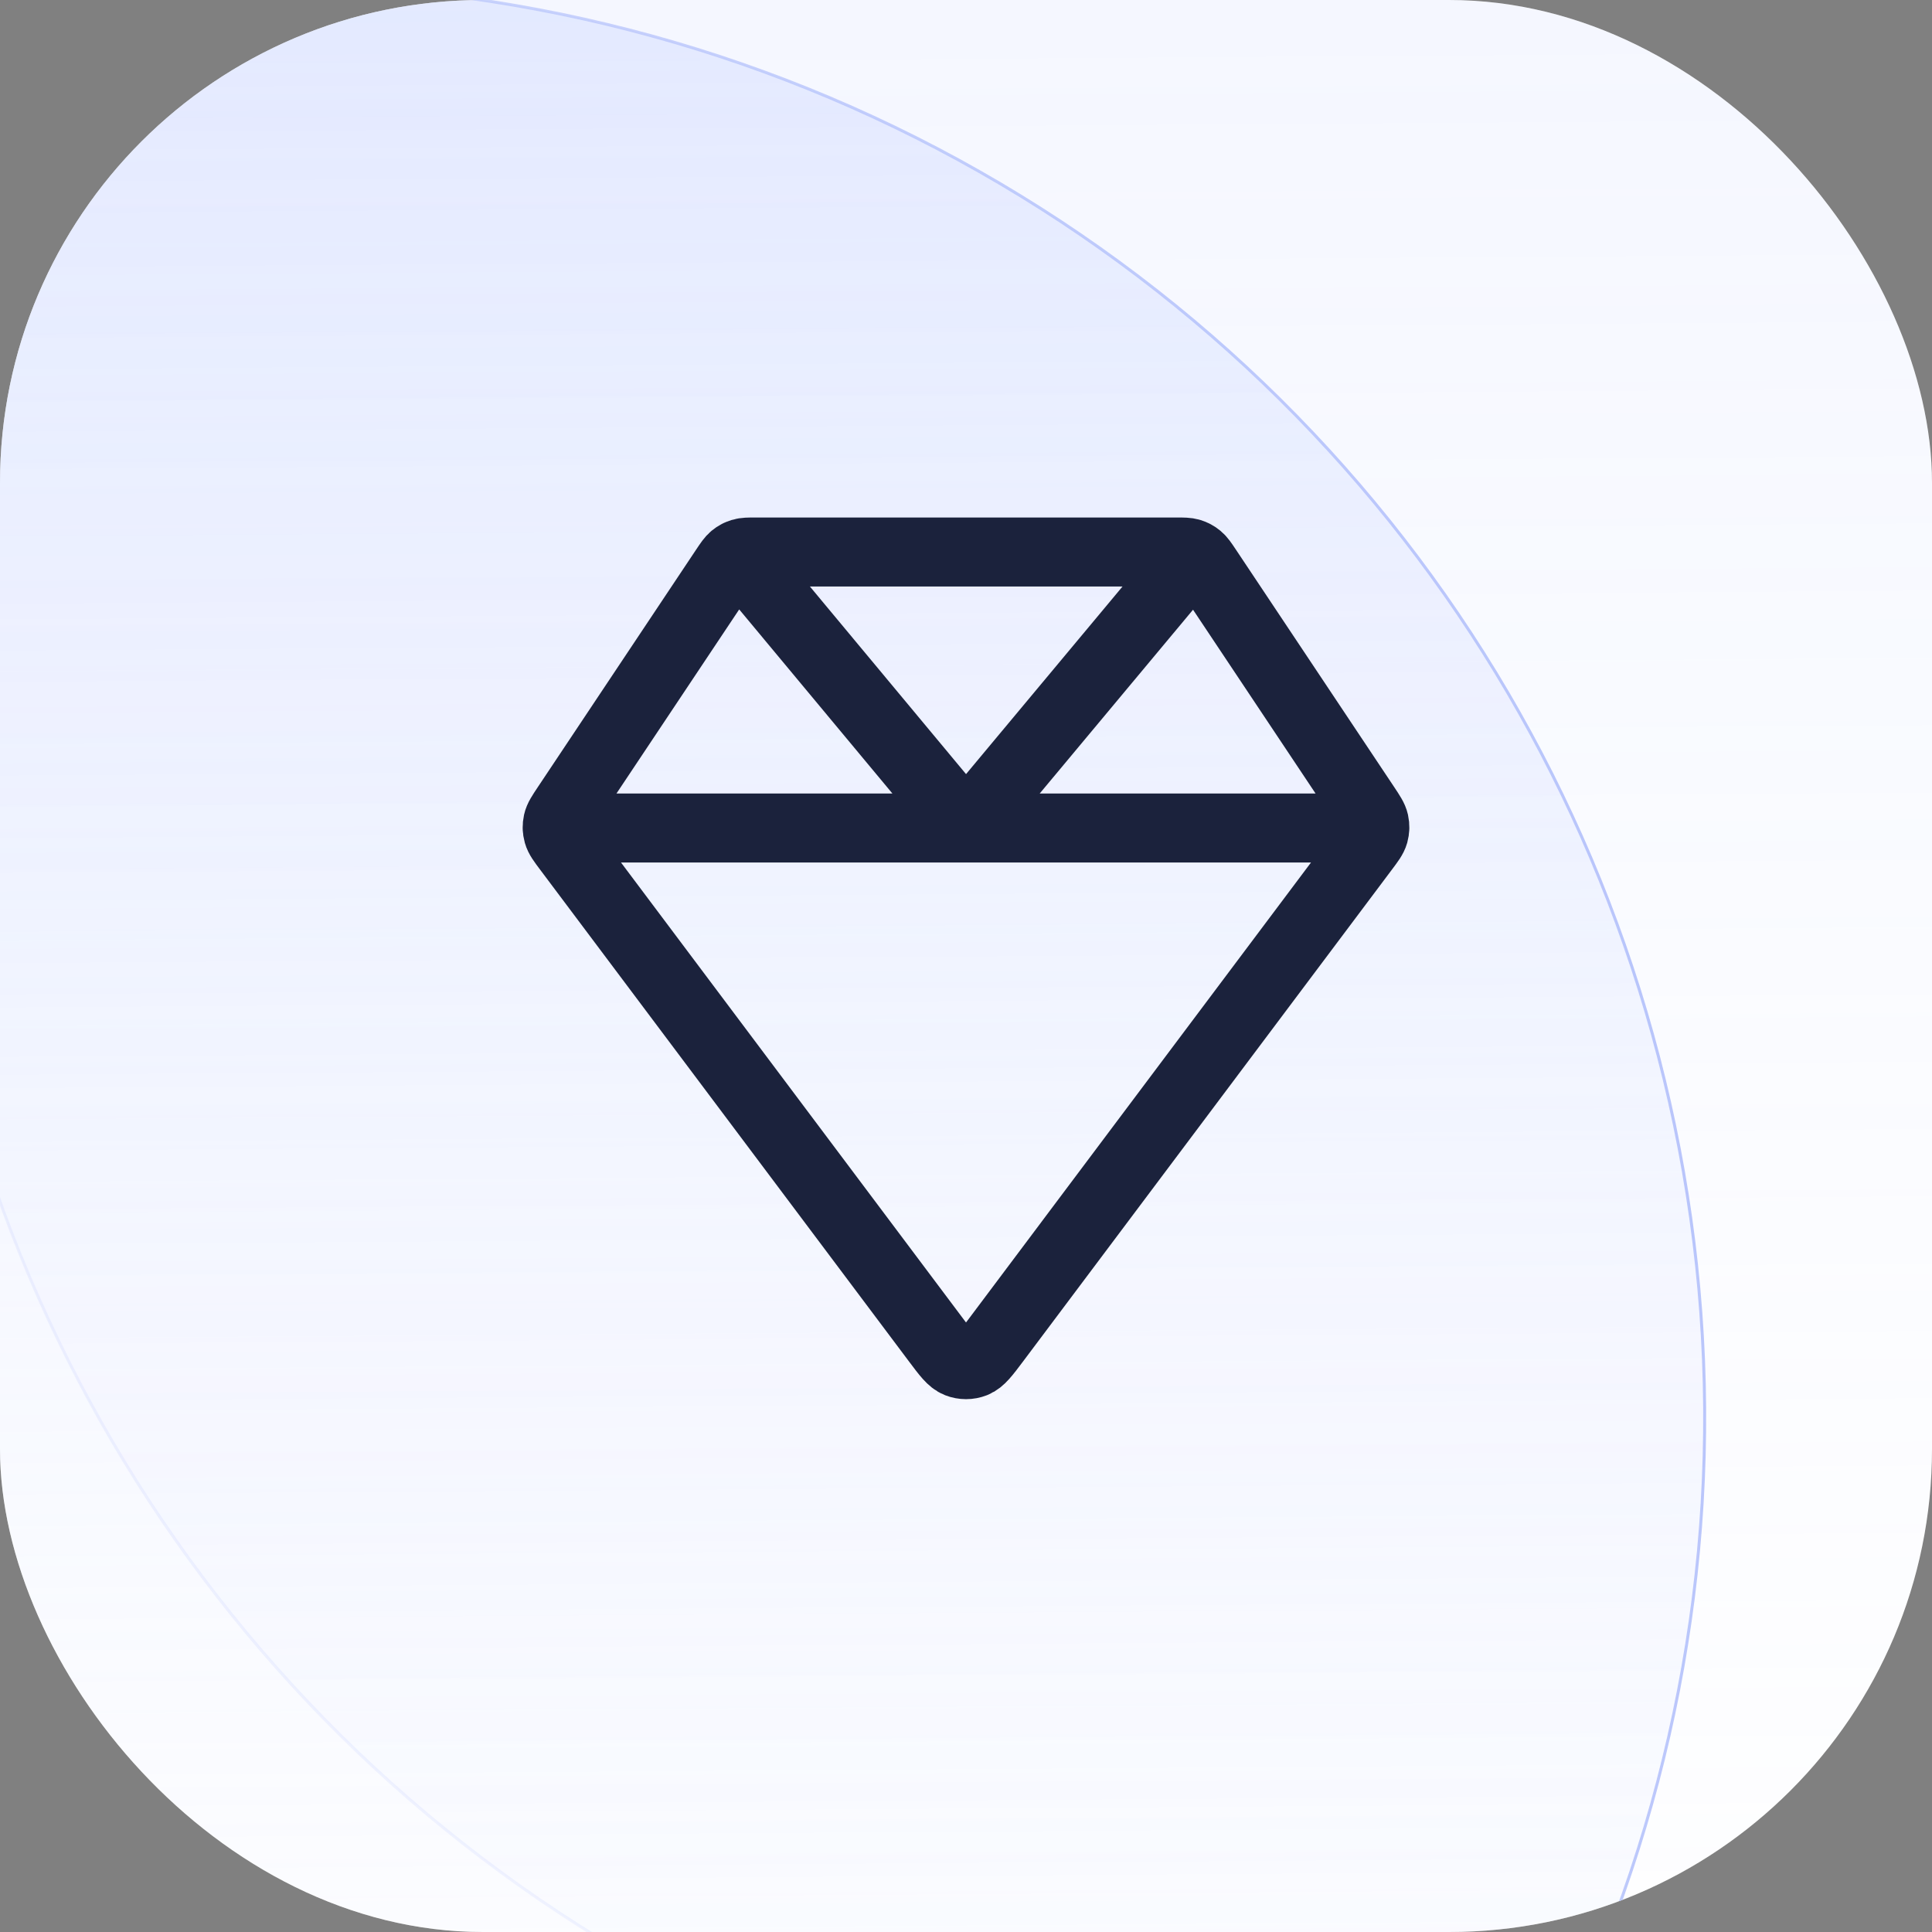 <svg width="56" height="56" viewBox="0 0 56 56" fill="none" xmlns="http://www.w3.org/2000/svg">
<rect x="0" y="0" width="56" height="56" fill="#808080" stroke="none"/>
<g clip-path="url(#clip0_275_3326)">
<rect width="56" height="56" rx="14" fill="white"/>
<circle cx="7.873" cy="41.092" r="41.538" transform="rotate(-0.403 7.873 41.092)" fill="url(#paint0_linear_275_3326)" stroke="url(#paint1_linear_275_3326)" stroke-width="0.086"/>
<circle opacity="0.4" cx="39.09" cy="20.775" r="41.538" transform="rotate(-0.403 39.09 20.775)" fill="url(#paint2_linear_275_3326)" stroke="url(#paint3_radial_275_3326)" stroke-width="0.086"/>
<path d="M16.15 24H39.85M21.398 16.067L28 24L34.613 16.073M39.582 23.372L34.984 16.475C34.868 16.302 34.81 16.215 34.733 16.152C34.666 16.096 34.588 16.055 34.504 16.029C34.409 16 34.305 16 34.096 16H21.904C21.696 16 21.591 16 21.497 16.029C21.413 16.055 21.335 16.096 21.267 16.152C21.191 16.215 21.133 16.302 21.017 16.475L16.419 23.372C16.268 23.598 16.193 23.711 16.166 23.833C16.142 23.94 16.145 24.052 16.175 24.158C16.209 24.278 16.29 24.387 16.453 24.604L27.147 38.862C27.436 39.248 27.581 39.441 27.759 39.51C27.914 39.571 28.086 39.571 28.242 39.51C28.419 39.441 28.564 39.248 28.854 38.862L39.547 24.604C39.71 24.387 39.792 24.278 39.826 24.158C39.855 24.052 39.859 23.94 39.835 23.833C39.808 23.711 39.732 23.598 39.582 23.372Z" stroke="#1B223C" stroke-width="2" stroke-linecap="round" stroke-linejoin="round"/>
</g>
<defs>
<linearGradient id="paint0_linear_275_3326" x1="7.873" y1="-0.489" x2="7.873" y2="82.673" gradientUnits="userSpaceOnUse">
<stop stop-color="#DAE2FF" stop-opacity="0.56"/>
<stop offset="1" stop-color="white" stop-opacity="0.2"/>
</linearGradient>
<linearGradient id="paint1_linear_275_3326" x1="51.425" y1="36.958" x2="-44.909" y2="58.301" gradientUnits="userSpaceOnUse">
<stop stop-color="#B5C2FB"/>
<stop offset="1" stop-color="#B5C2FB" stop-opacity="0"/>
</linearGradient>
<linearGradient id="paint2_linear_275_3326" x1="39.09" y1="-20.806" x2="39.09" y2="62.356" gradientUnits="userSpaceOnUse">
<stop stop-color="#B4C4FF" stop-opacity="0.5"/>
<stop offset="1" stop-color="#E1E8FF" stop-opacity="0.082"/>
<stop offset="1" stop-color="#4C5C99" stop-opacity="0.08"/>
</linearGradient>
<radialGradient id="paint3_radial_275_3326" cx="0" cy="0" r="1" gradientUnits="userSpaceOnUse" gradientTransform="translate(39.09 20.775) rotate(89.968) scale(86.142)">
<stop offset="0.047" stop-color="#B5C2FB" stop-opacity="0"/>
<stop offset="1" stop-color="#B5C2FB"/>
</radialGradient>
<clipPath id="clip0_275_3326">
<rect width="56" height="56" rx="14" fill="white"/>
</clipPath>
</defs>
</svg>
